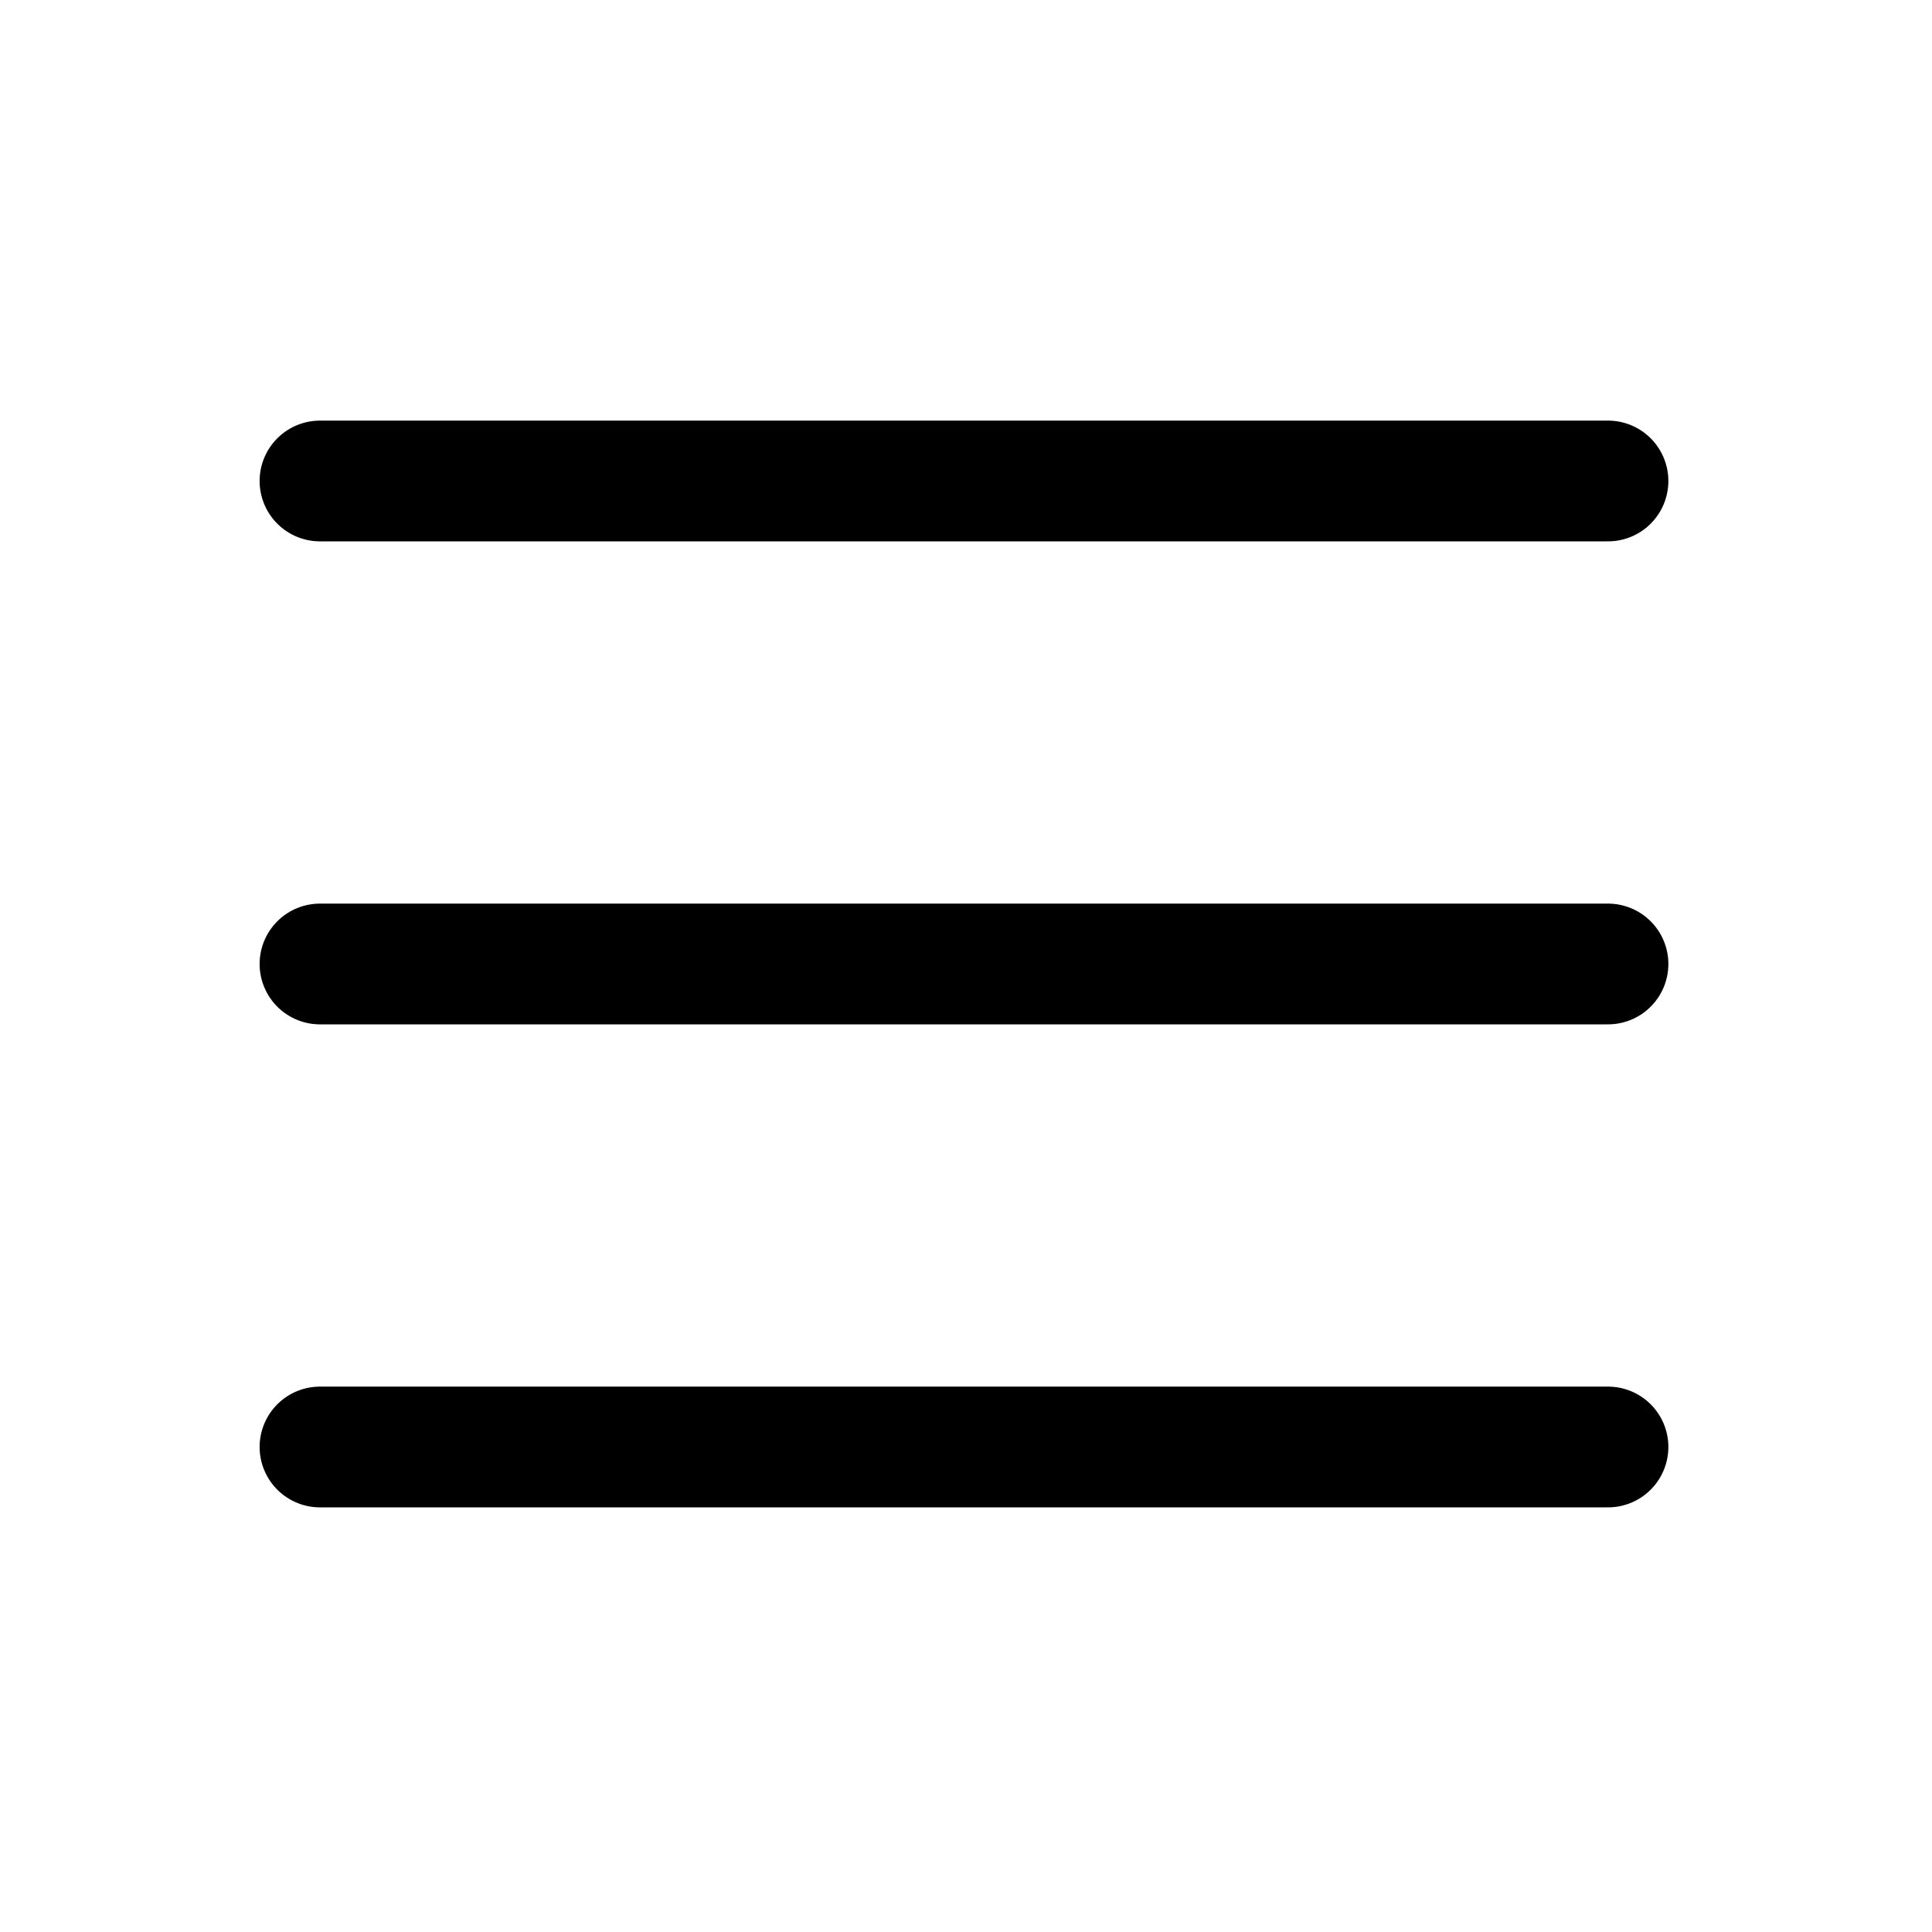 <svg xmlns="http://www.w3.org/2000/svg" width="48" height="48" viewBox="0 0 48 48">
	<path fill="none" stroke="black" stroke-linecap="round" stroke-linejoin="round" stroke-width="3" d="M7.95 11.95h32m-32 12h32m-32 12h32" />
</svg>